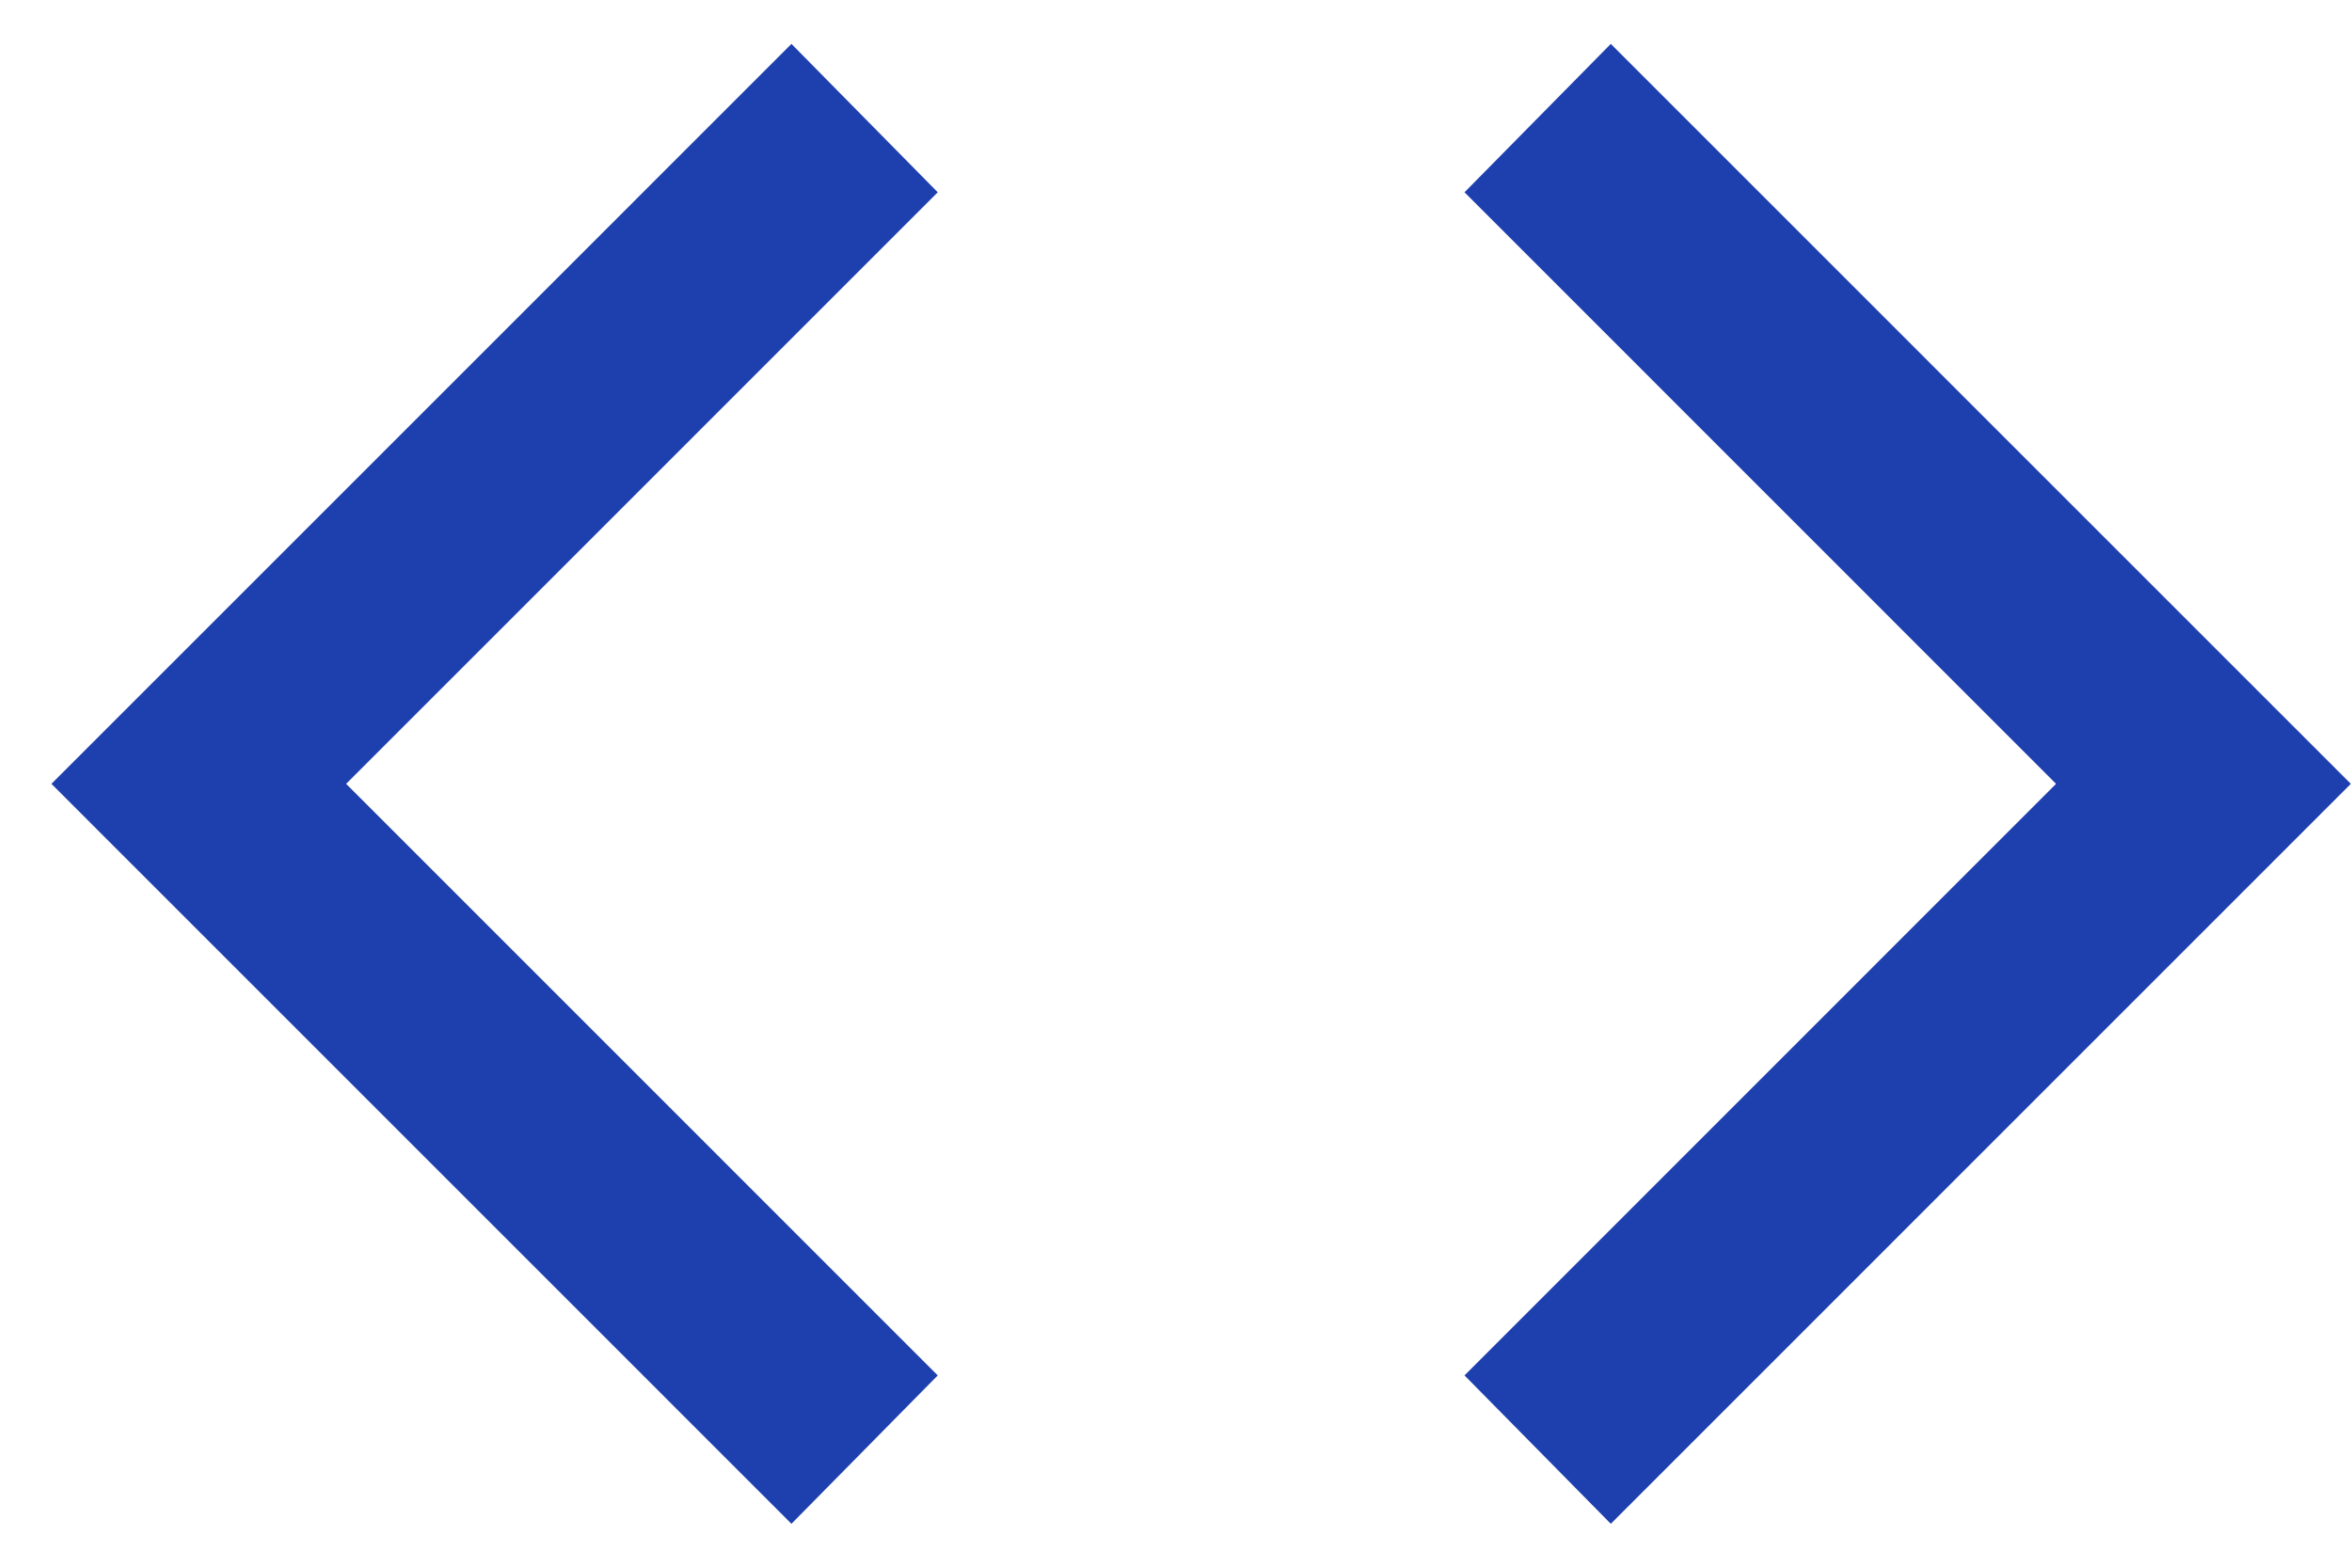 <svg xmlns="http://www.w3.org/2000/svg" width="30" height="20" viewBox="0 0 30 20" fill="none"><path d="M29.985 10L20.546 19.44L18.68 17.547L26.225 10L18.68 2.453L20.546 0.56L29.985 10ZM4.415 10L11.961 17.547L10.095 19.44L0.656 10L10.095 0.56L11.961 2.453L4.415 10Z" fill="#1E40AF"></path></svg>